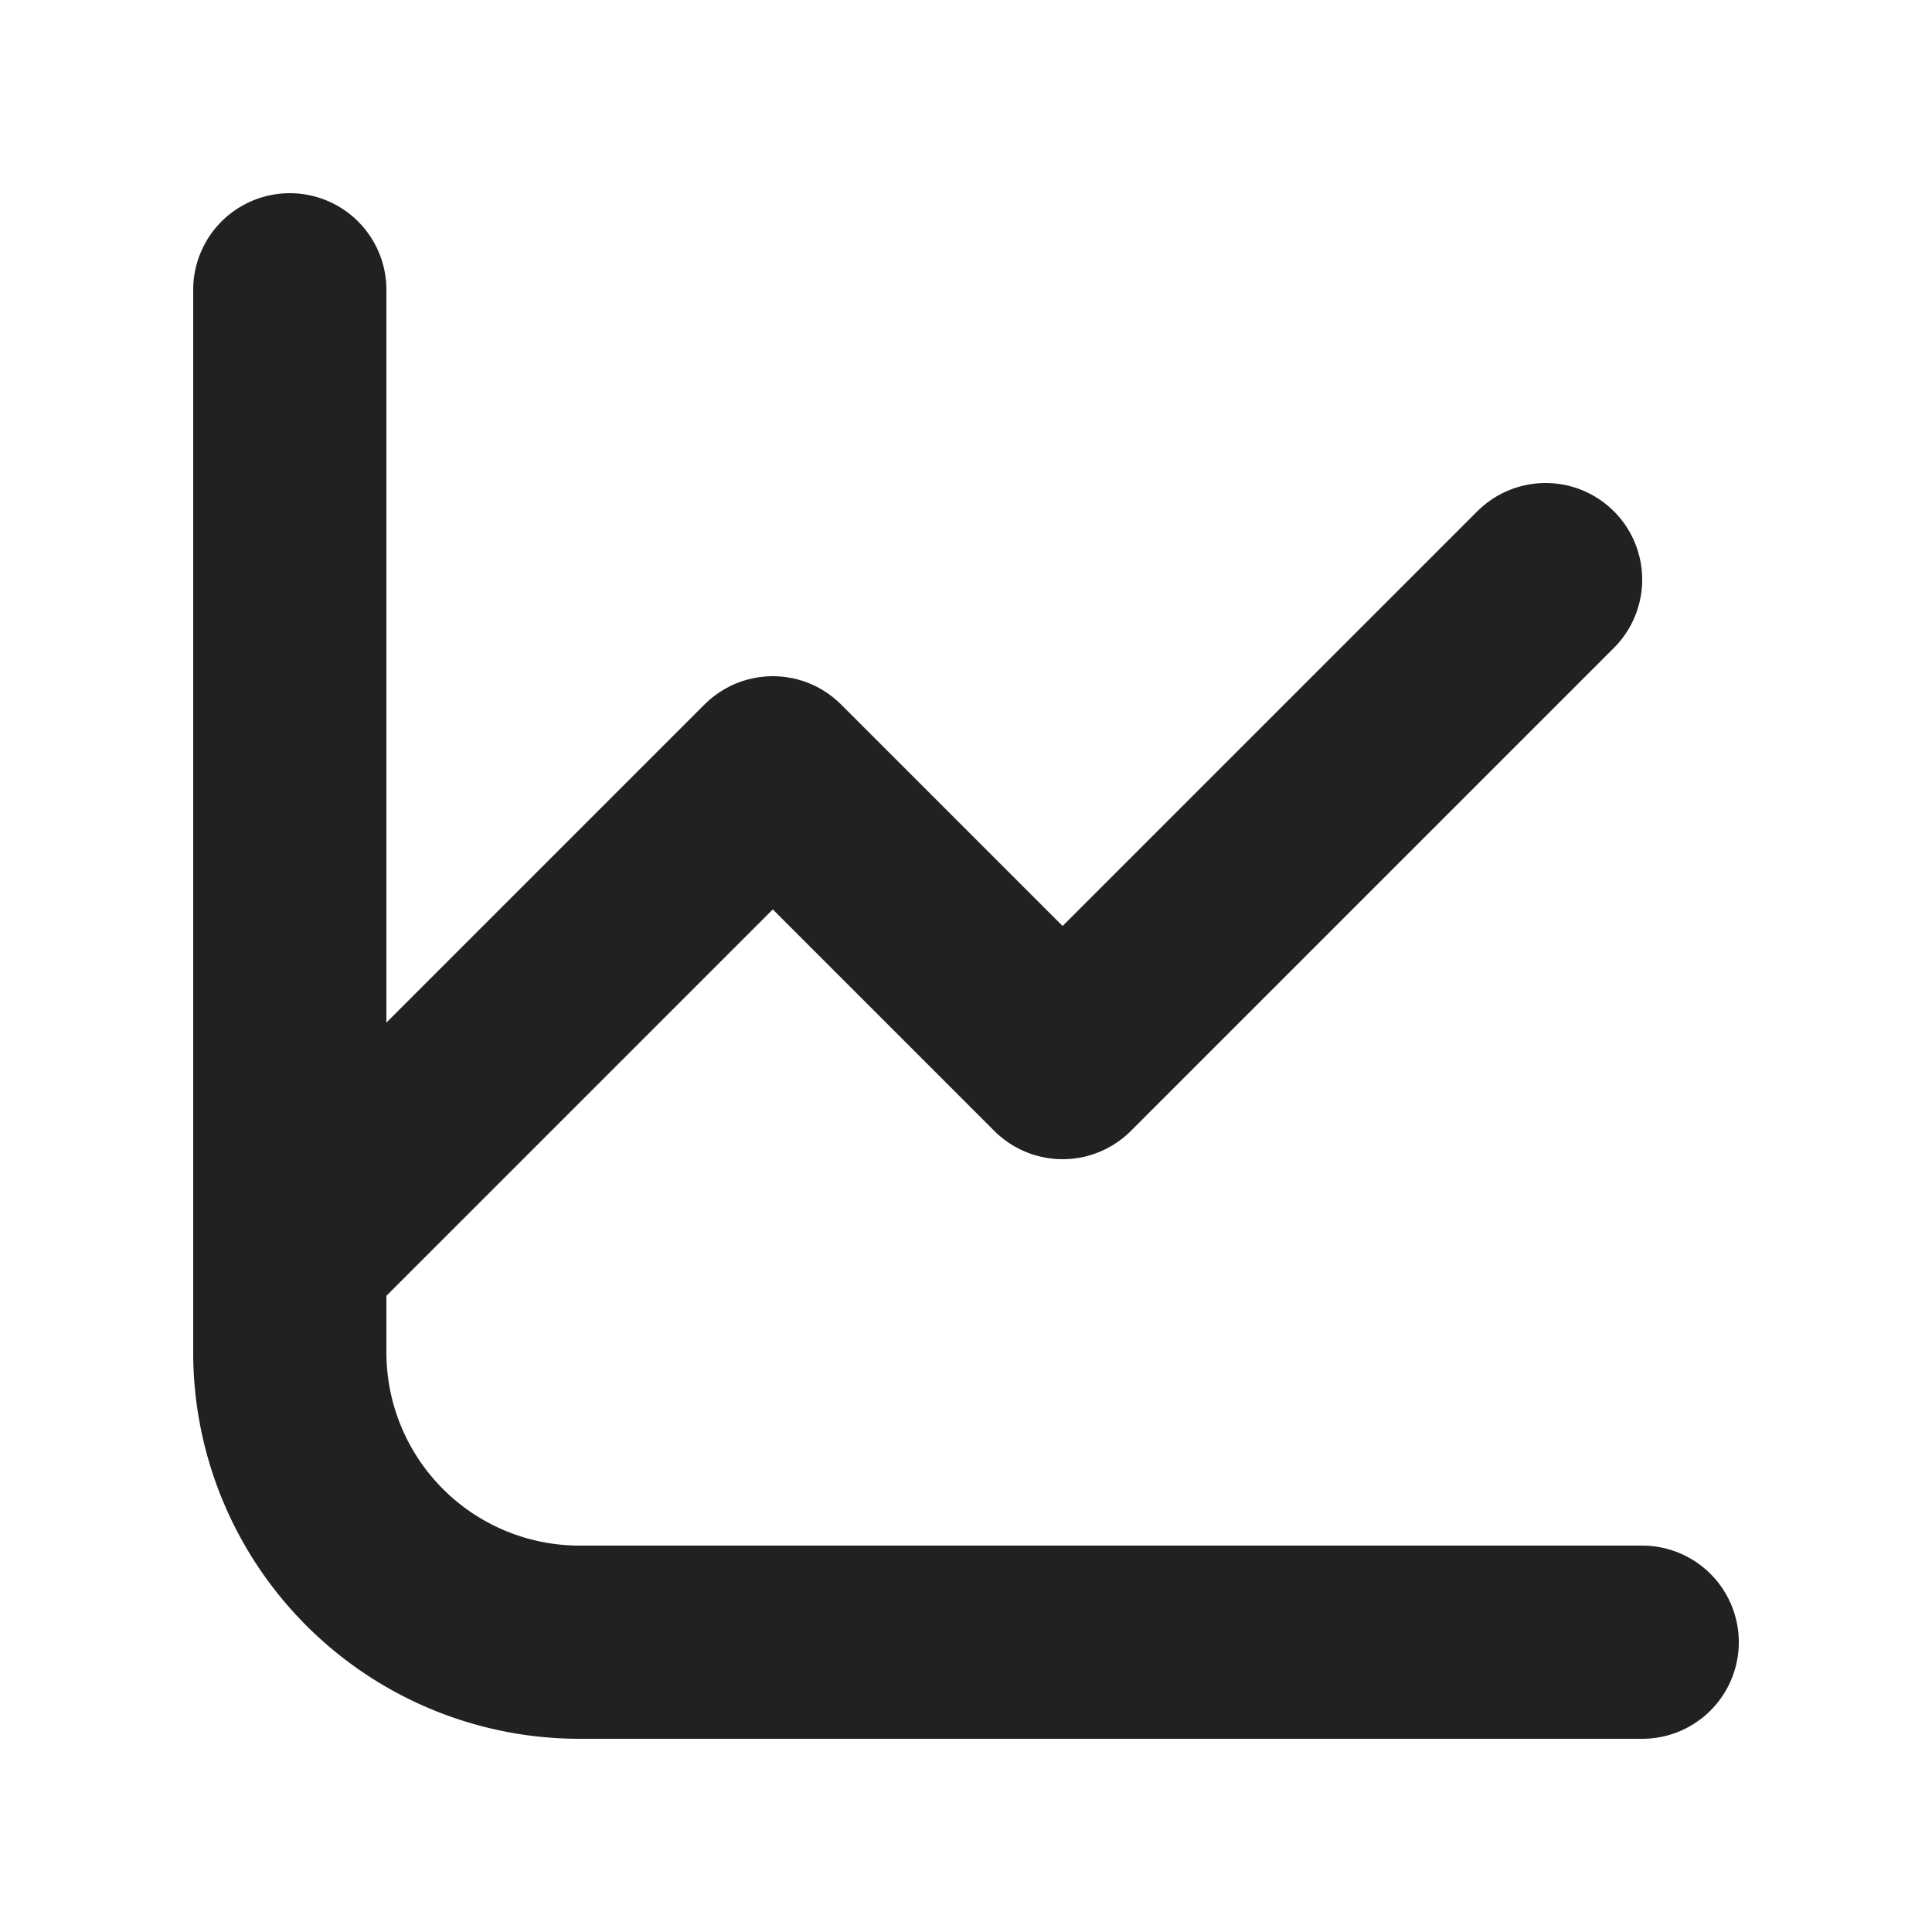 <svg xmlns="http://www.w3.org/2000/svg" width="32" height="32" viewBox="0 0 20 20"><g fill="none" stroke="#212121" stroke-linecap="round" stroke-linejoin="round" stroke-width="2" class="nc-icon-wrapper"><path d="m3 13 5-5 3 3 5-5" data-color="color-2"/><path d="M17 17H6a3 3 0 0 1-3-3V3"/></g></svg>